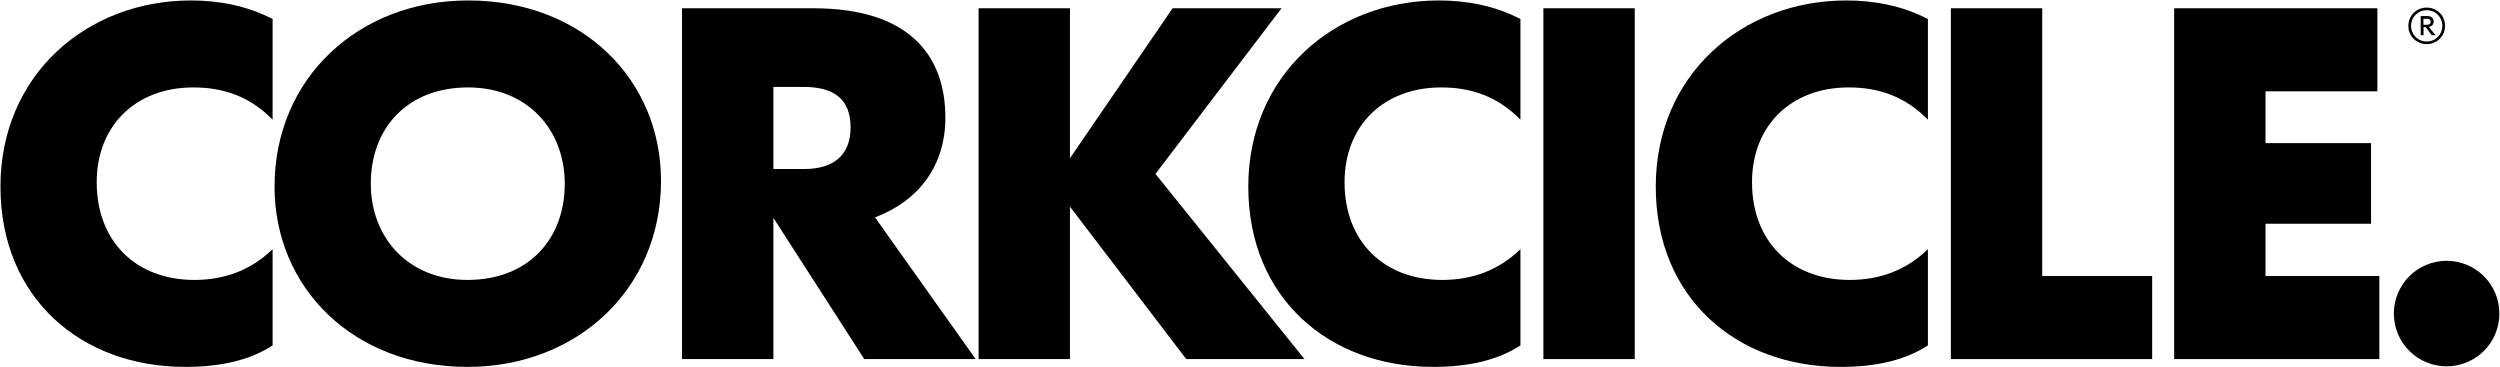 <?xml version="1.0" encoding="utf-8"?>
<!-- Generator: Adobe Illustrator 25.2.0, SVG Export Plug-In . SVG Version: 6.00 Build 0)  -->
<svg version="1.1" id="Layer_1" xmlns="http://www.w3.org/2000/svg" xmlns:xlink="http://www.w3.org/1999/xlink" x="0px" y="0px"
	 viewBox="0 0 2728.97 401" style="enable-background:new 0 0 2728.97 401;" xml:space="preserve">
<style type="text/css">
	.st0{fill:#FFFFFF;}
</style>
<g>
	<path d="M2648.95,48.14c11.16,0,20.04-8.72,20.04-19.98c0-11.31-8.88-19.88-20.04-19.88c-11.16,0-20.03,8.72-20.03,19.98
		C2628.91,39.58,2637.79,48.14,2648.95,48.14z M2648.89,11.14c9.73,0,17.13,7.61,17.13,17.13c0,9.41-7.4,17.02-17.02,17.02
		c-9.73,0-17.13-7.61-17.13-17.13C2631.87,18.75,2639.27,11.14,2648.89,11.14z"/>
	<path d="M2645.51,29.53h2.12l6.93,8.88h4.12l-7.45-9.09c3.59-0.63,5.34-2.75,5.34-5.87c0-3.86-2.91-5.92-6.77-5.92h-7.4v20.88h3.12
		V29.53z M2645.4,20.49h4.02c2.54,0,3.91,1.11,3.91,3.33c0,2.12-1.48,3.23-4.07,3.23h-3.86V20.49z"/>
	<path d="M0.5,203.7c0,121.6,88,196.8,201.6,196.8c39.47,0,70.93-7.47,95.47-23.47V271.97c-22.93,22.4-51.73,33.6-85.33,33.6
		c-64,0-106.67-42.13-106.67-106.67c0-61.33,42.13-103.47,105.6-103.47c33.07,0,61.87,10.13,86.4,35.2V20.77
		C269.83,6.37,239.43,0.5,208.5,0.5C94.37,0.5,0.5,82.1,0.5,203.7z"/>
	<path d="M510.89,0.5c-118.93,0-211.2,84.27-211.2,203.2c0,109.87,85.33,196.8,210.67,196.8c118.93,0,211.2-84.27,211.2-203.2
		C721.56,87.43,636.23,0.5,510.89,0.5z M510.36,305.57c-65.07,0-105.6-46.4-105.6-105.07c0-61.33,40.53-105.07,106.13-105.07
		c65.07,0,105.6,46.4,105.6,105.07C616.5,261.83,575.96,305.57,510.36,305.57z"/>
	<path d="M1031.96,128.5c0-69.87-41.6-119.47-144-119.47H744.49v382.93h99.73V237.83l99.2,154.13h121.6L955.16,237.3
		C1004.22,218.63,1031.96,179.7,1031.96,128.5z M877.82,184.5h-33.6V94.9h33.07c32.53,0,51.2,12.8,51.2,44.27
		C928.49,168.5,910.89,184.5,877.82,184.5z"/>
	<polygon points="1398.89,9.03 1279.96,9.03 1167.95,172.77 1167.95,9.03 1068.22,9.03 1068.22,391.97 1167.95,391.97 
		1167.95,225.57 1294.89,391.97 1423.95,391.97 1261.29,189.83 	"/>
	<path d="M1362.62,203.7c0,121.6,88,196.8,201.6,196.8c39.47,0,70.93-7.47,95.47-23.47V271.97c-22.93,22.4-51.73,33.6-85.33,33.6
		c-64,0-106.67-42.13-106.67-106.67c0-61.33,42.13-103.47,105.6-103.47c33.07,0,61.87,10.13,86.4,35.2V20.77
		c-27.73-14.4-58.13-20.27-89.07-20.27C1456.48,0.5,1362.62,82.1,1362.62,203.7z"/>
	<rect x="1684.74" y="9.03" width="99.73" height="382.93"/>
	<path d="M1807.41,203.7c0,121.6,88,196.8,201.6,196.8c39.47,0,70.93-7.47,95.47-23.47V271.97c-22.93,22.4-51.73,33.6-85.33,33.6
		c-64,0-106.67-42.13-106.67-106.67c0-61.33,42.13-103.47,105.6-103.47c33.07,0,61.87,10.13,86.4,35.2V20.77
		c-27.73-14.4-58.13-20.27-89.07-20.27C1901.28,0.5,1807.41,82.1,1807.41,203.7z"/>
	<polygon points="2229.27,9.03 2129.54,9.03 2129.54,391.97 2349.27,391.97 2349.27,301.3 2229.27,301.3 	"/>
	<polygon points="2473,244.23 2588.2,244.23 2588.2,156.23 2473,156.23 2473,99.7 2595.13,99.7 2595.13,9.03 2373.27,9.03 
		2373.27,391.97 2597.27,391.97 2597.27,301.3 2473,301.3 	"/>
	<ellipse transform="matrix(0.957 -0.29 0.29 0.957 15.235 788.688)" cx="2670.87" cy="342.9" rx="57.6" ry="57.6"/>
</g>
</svg>
